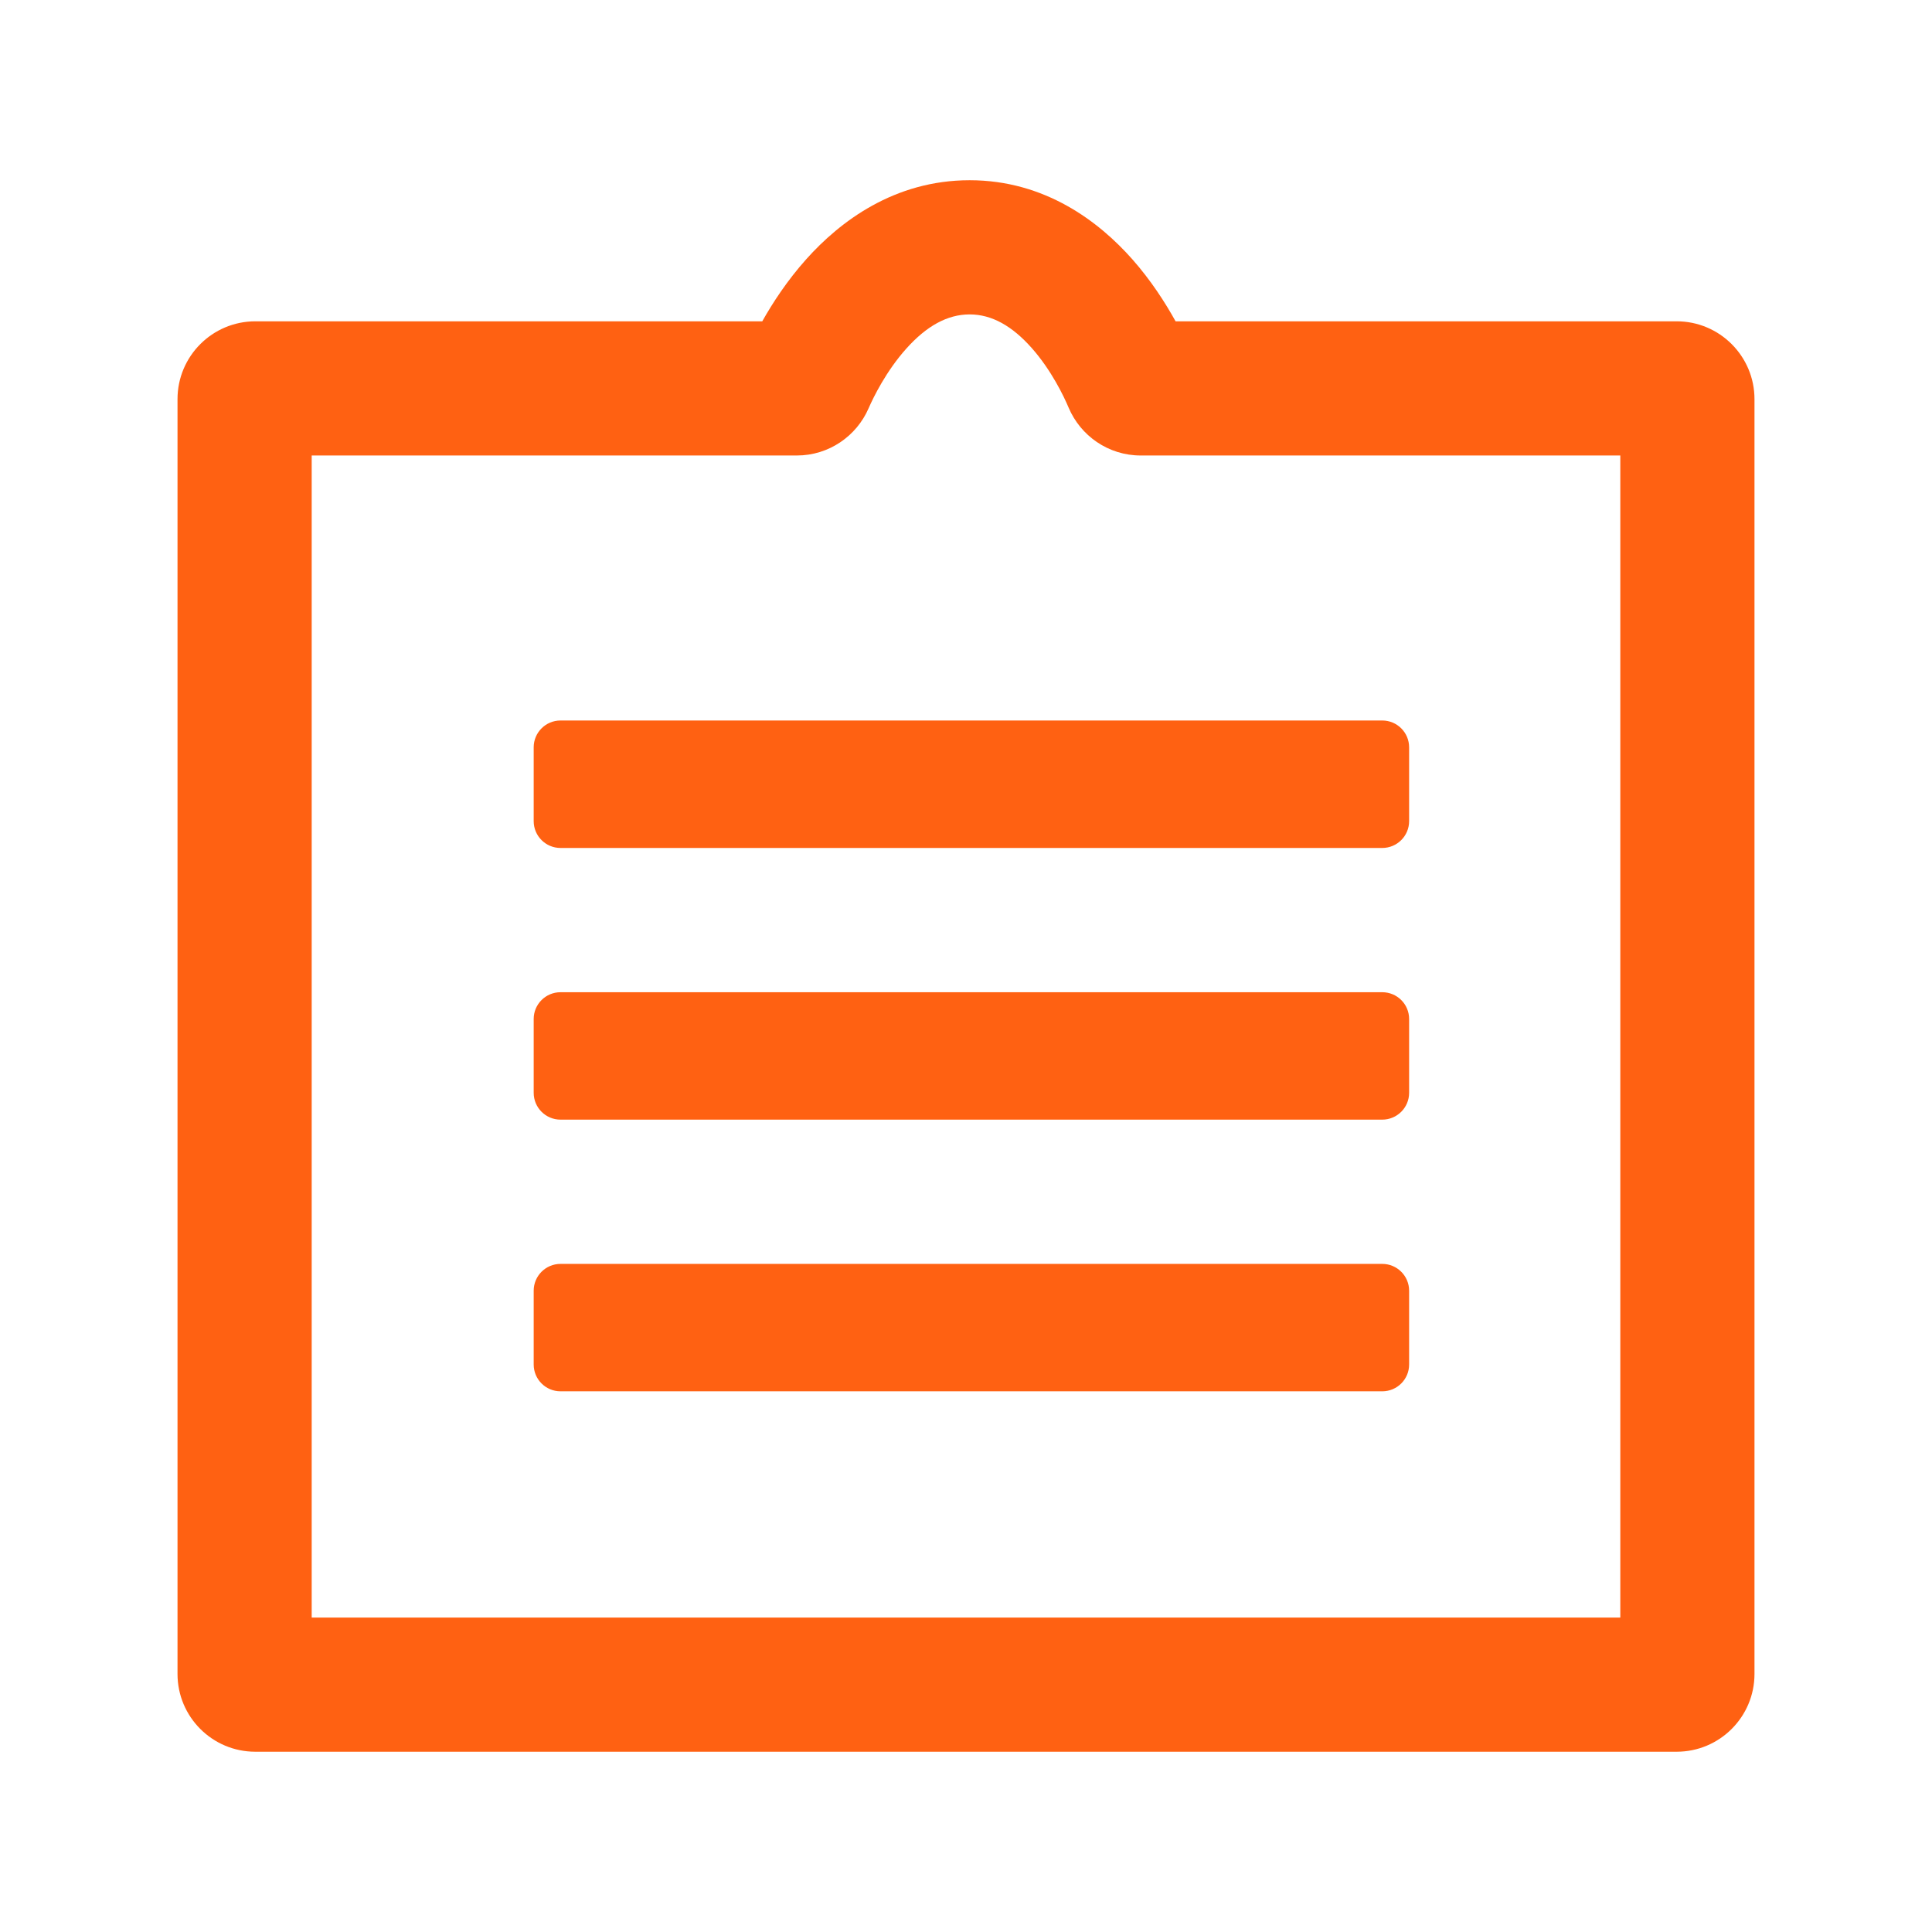 <svg width="42" height="42" viewBox="0 0 42 42" fill="none" xmlns="http://www.w3.org/2000/svg"><path d="M21.079 3.918C22.716 3.918 23.89 4.816 24.617 5.638C25.024 6.099 25.334 6.584 25.556 6.985H36.449C37.383 6.985 38.141 7.743 38.141 8.677V36.39C38.141 37.324 37.383 38.081 36.449 38.081H5.55C4.616 38.081 3.859 37.324 3.859 36.39V8.677C3.859 7.743 4.616 6.986 5.55 6.985H16.571C16.797 6.583 17.114 6.097 17.529 5.633C18.261 4.815 19.442 3.918 21.079 3.918ZM21.079 6.835C20.592 6.835 20.139 7.091 19.703 7.578C19.266 8.065 18.987 8.636 18.882 8.877C18.621 9.478 18.021 9.902 17.322 9.902H6.776V35.165H35.224V9.902H24.798C24.092 9.902 23.488 9.471 23.23 8.86C23.128 8.618 22.858 8.051 22.431 7.568C22.005 7.087 21.562 6.835 21.079 6.835ZM30.049 27.476C30.371 27.476 30.633 27.737 30.633 28.059V29.663C30.633 29.985 30.372 30.246 30.049 30.246H12.185C11.863 30.246 11.602 29.985 11.602 29.663V28.059C11.602 27.737 11.863 27.476 12.185 27.476H30.049ZM30.049 21.57C30.372 21.57 30.633 21.83 30.633 22.152V23.757C30.633 24.079 30.371 24.34 30.049 24.34H12.185C11.863 24.34 11.602 24.079 11.602 23.757V22.152C11.602 21.83 11.863 21.57 12.185 21.57H30.049ZM30.049 15.663C30.372 15.663 30.633 15.924 30.633 16.246V17.851C30.633 18.173 30.371 18.434 30.049 18.434H12.185C11.863 18.434 11.602 18.173 11.602 17.851V16.246C11.602 15.924 11.863 15.663 12.185 15.663H30.049Z" fill="#FF6112"/></svg>
